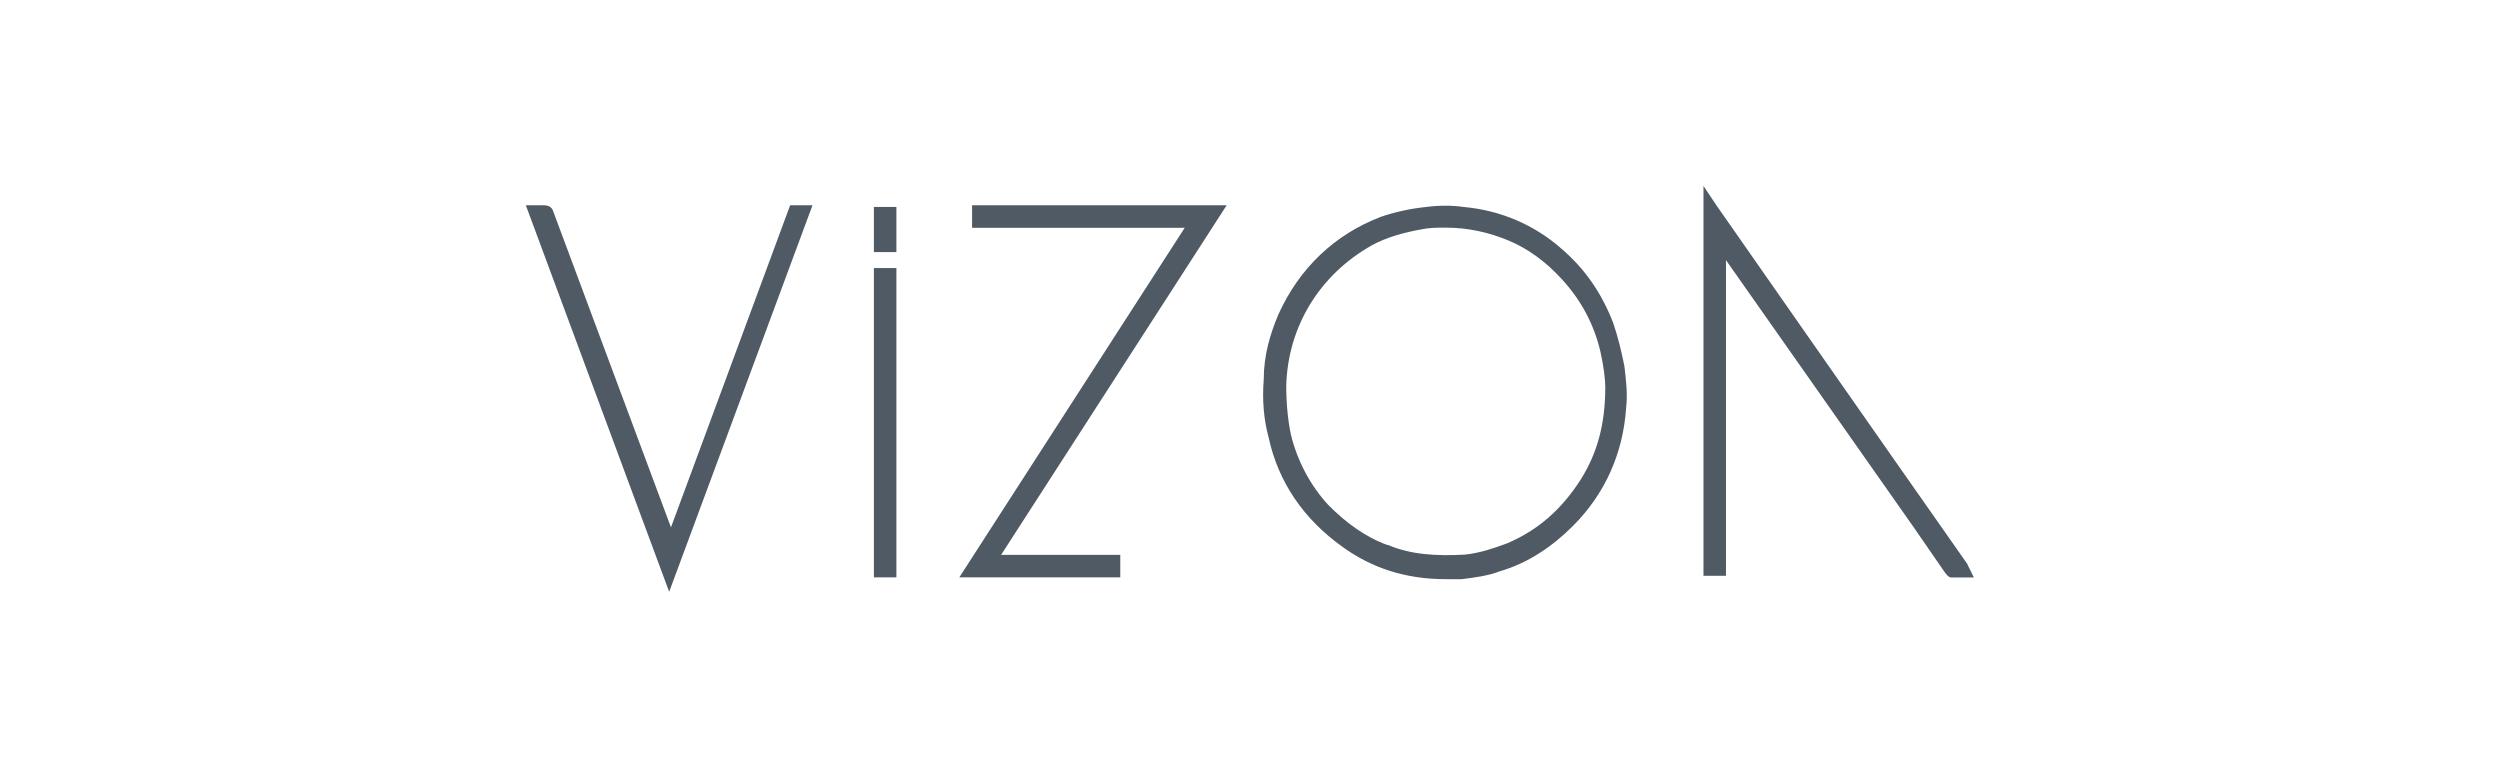 <svg xmlns="http://www.w3.org/2000/svg" id="Layer_1" data-name="Layer 1" viewBox="0 0 180 56"><defs><style> .cls-1 { fill: #505a64; } </style></defs><path class="cls-1" d="M141.67,40.64h0c-6.03-8.58-18.09-25.86-18.09-25.86l-.93-1.39v28.07h1.62v-22.73l13.45,19.14c.81,1.16,1.51,2.2,2.32,3.36.12.12.23.35.46.35h1.62l-.46-.93Z"></path><path class="cls-1" d="M116.15,23.25c-.81-2.09-1.97-3.83-3.71-5.33-1.97-1.74-4.41-2.78-7.07-3.02-.81-.12-1.74-.12-2.67,0-1.16.12-2.2.35-3.25.7-3.36,1.28-5.91,3.71-7.42,7.07-.58,1.39-1.04,2.9-1.04,4.64-.12,1.51,0,2.9.35,4.18.7,3.25,2.55,5.91,5.33,7.89,2.09,1.51,4.52,2.32,7.42,2.32h1.16c.93-.12,1.86-.23,2.78-.58,1.97-.58,3.71-1.74,5.22-3.25,2.32-2.32,3.6-5.22,3.83-8.47.12-1.04,0-1.97-.12-3.02-.23-1.16-.46-2.09-.81-3.13ZM99.92,39.25c-1.62-.58-3.02-1.62-4.29-2.9-1.28-1.39-2.2-3.13-2.67-4.99-.23-1.04-.35-2.32-.35-3.6.12-4.29,2.44-8,6.15-10.09,1.04-.58,2.32-.93,3.6-1.16.58-.12,1.16-.12,1.74-.12,1.62,0,3.13.35,4.52.93,1.39.58,2.67,1.51,3.83,2.78,1.39,1.51,2.32,3.25,2.78,5.22.23,1.04.35,1.97.35,2.55h0c0,2.67-.58,4.75-1.74,6.61-1.39,2.2-3.13,3.71-5.33,4.64-.93.35-1.97.7-3.02.81-2.09.12-3.94,0-5.57-.7Z"></path><polygon class="cls-1" points="69.99 14.78 69.99 16.4 85.3 16.4 69.07 41.57 80.66 41.57 80.66 39.95 72.08 39.95 88.32 14.78 69.99 14.78"></polygon><path class="cls-1" d="M57.24,14.78h-.35l-8.58,23.19-8.47-22.73c-.12-.46-.58-.46-.7-.46h-1.28l10.32,27.83,10.32-27.83h-1.28Z"></path><rect class="cls-1" x="62.92" y="19.3" width="1.62" height="22.27"></rect><path class="cls-1" d="M64.54,15.71v-.81h-1.62v3.25h1.62v-2.44Z"></path></svg>